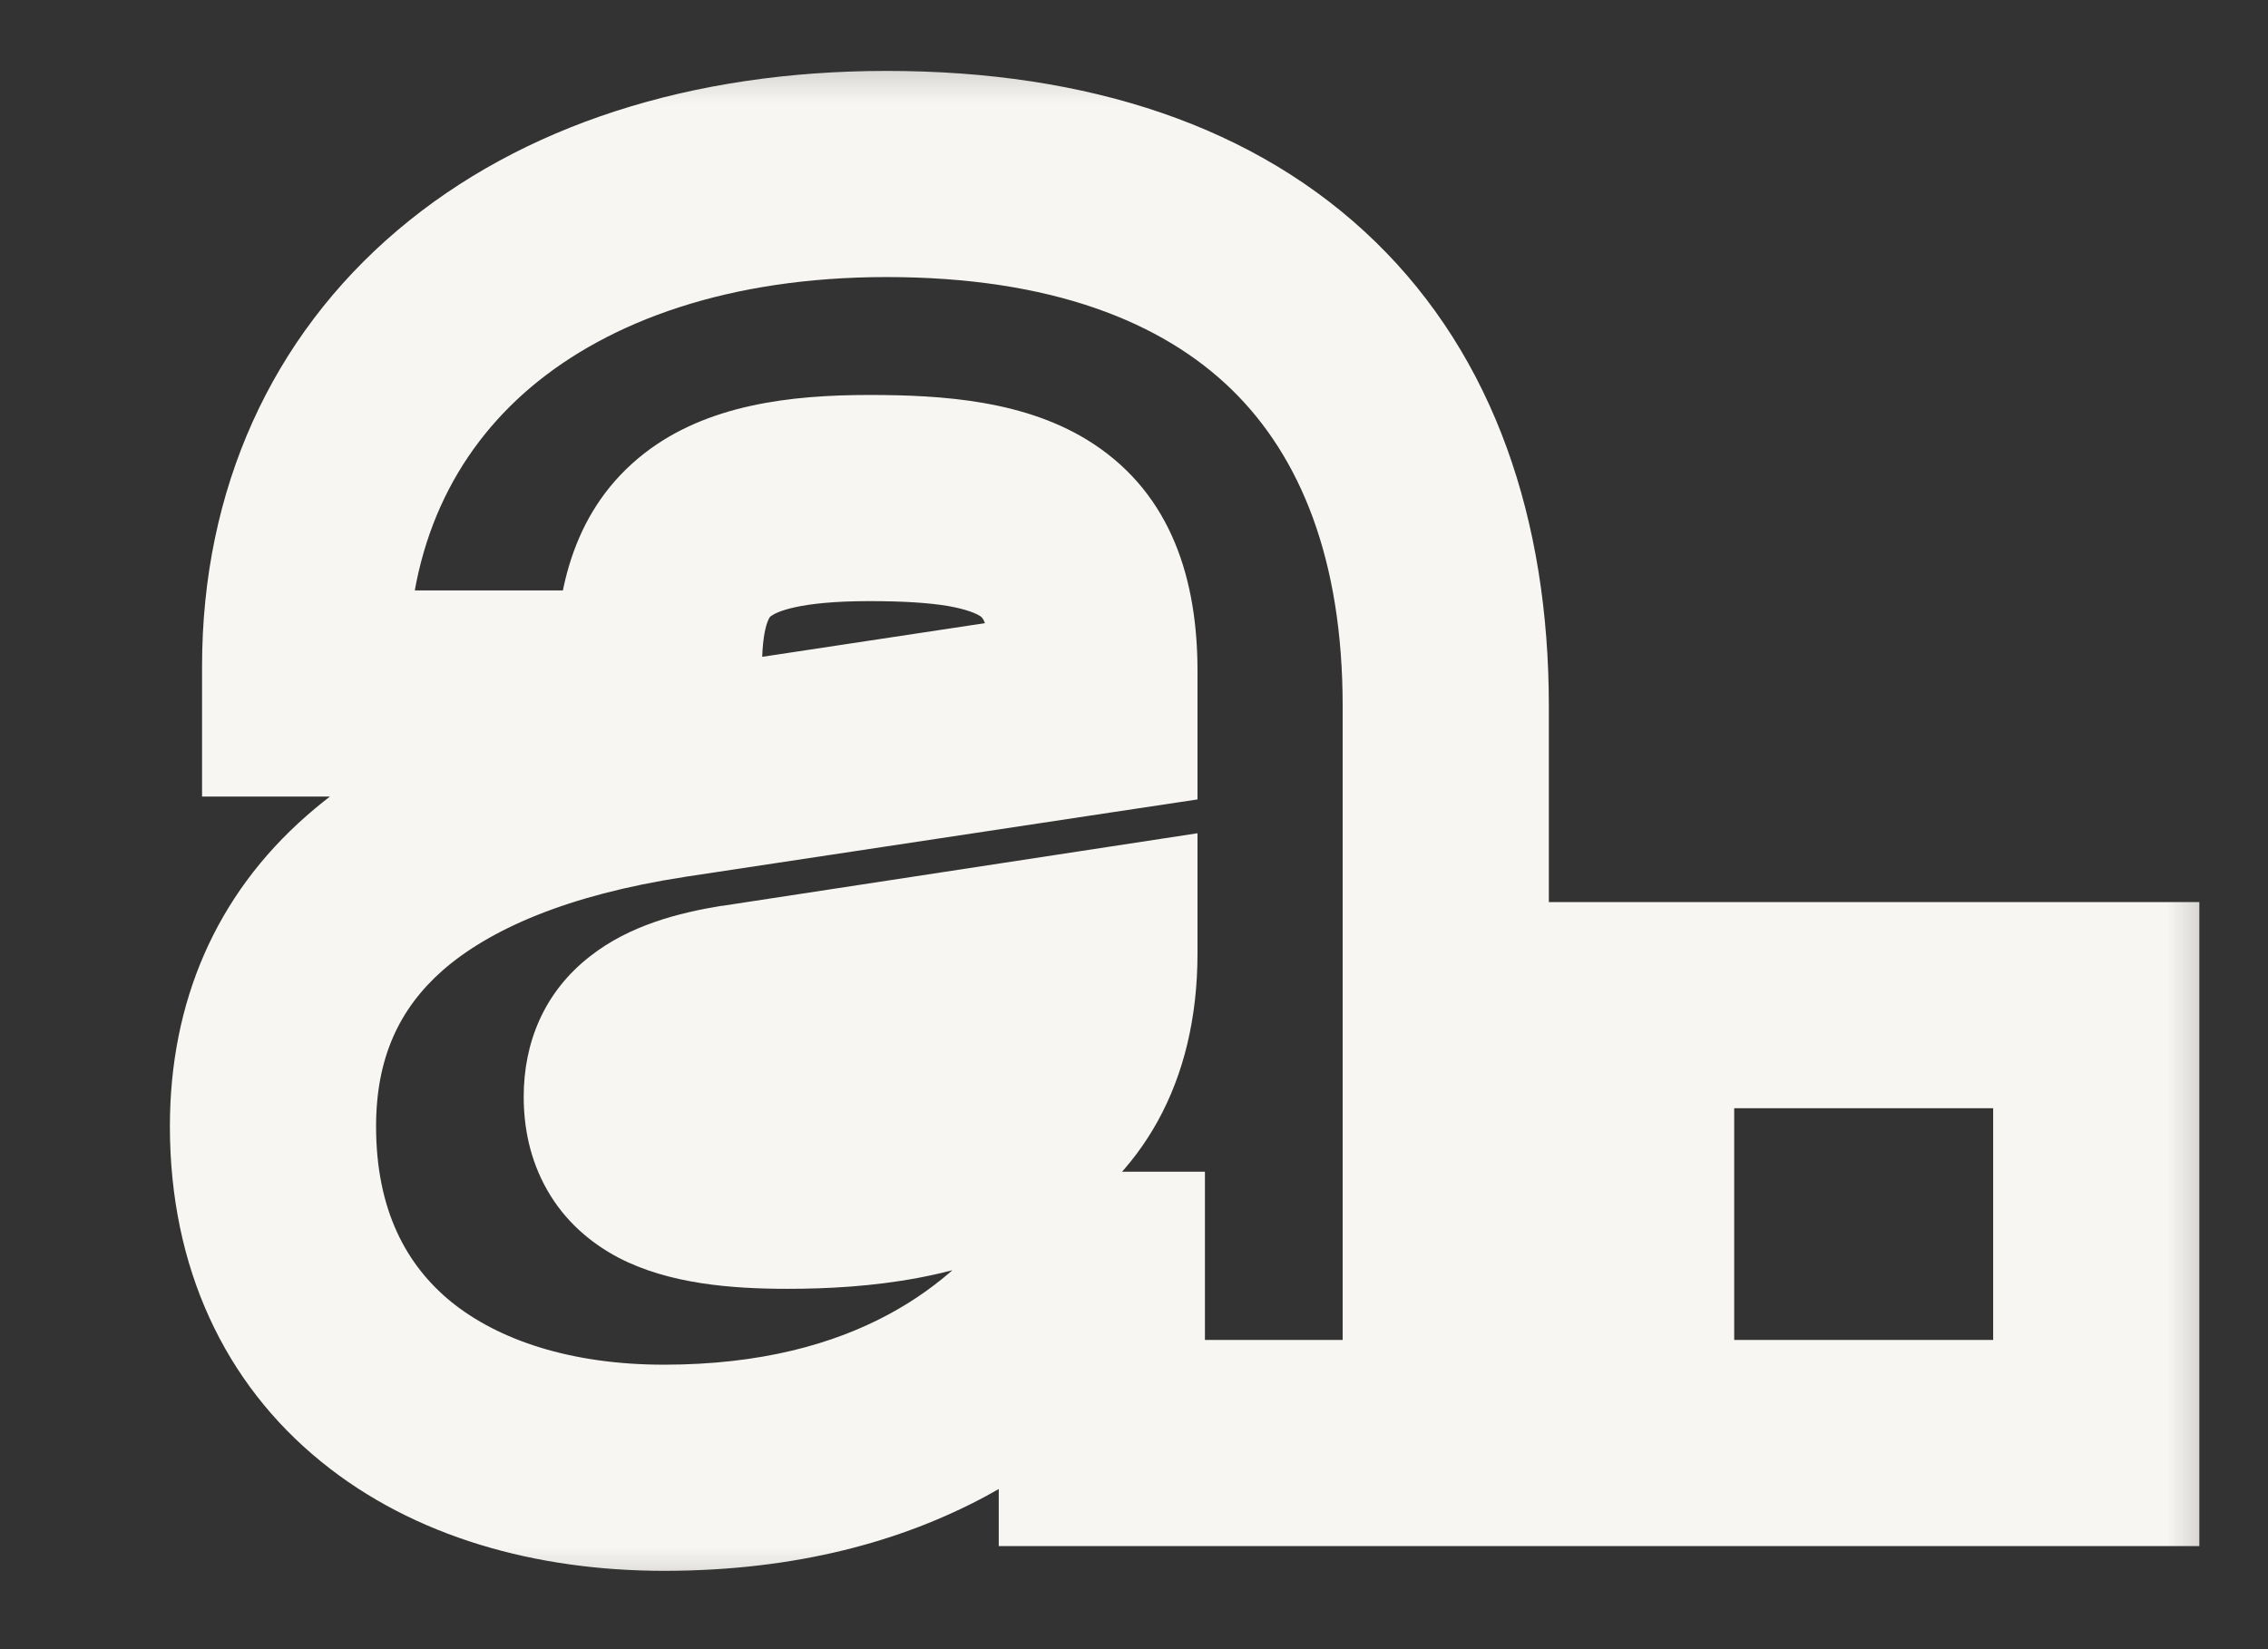 <svg width="11" height="8" viewBox="0 0 11 8" fill="none" xmlns="http://www.w3.org/2000/svg">
<rect x="0" y="0" width="11" height="8" fill="#333333" stroke="none"/>
<mask id="path-1-outside-1_2287_3" maskUnits="userSpaceOnUse" x="0" y="0" width="11" height="8" fill="black">
<rect fill="white" width="11" height="8"/>
<path d="M3.22 7.12C2.152 7.12 1.324 6.556 1.324 5.464C1.324 4.528 1.996 3.952 3.244 3.76L5.308 3.448V3.256C5.308 2.548 4.924 2.416 4.216 2.416C3.484 2.416 3.196 2.62 3.196 3.232V3.364H1.48V3.232C1.48 1.792 2.596 0.844 4.3 0.844C6.076 0.844 7.012 1.816 7.012 3.424V7H5.344V6.184H5.272C4.948 6.628 4.336 7.12 3.22 7.12ZM3.04 5.32C3.04 5.644 3.292 5.752 3.82 5.752C4.552 5.752 5.308 5.56 5.308 4.624L3.58 4.888C3.208 4.948 3.04 5.068 3.04 5.32ZM10.167 7H7.911V4.876H10.167V7Z"/>
</mask>
<path d="M3.244 3.76L3.169 3.266L3.168 3.266L3.244 3.76ZM5.308 3.448L5.383 3.942L5.808 3.878V3.448H5.308ZM3.196 3.364V3.864H3.696V3.364H3.196ZM1.48 3.364H0.98V3.864H1.48V3.364ZM7.012 7V7.5H7.512V7H7.012ZM5.344 7H4.844V7.5H5.344V7ZM5.344 6.184H5.844V5.684H5.344V6.184ZM5.272 6.184V5.684H5.018L4.868 5.889L5.272 6.184ZM5.308 4.624H5.808V4.042L5.232 4.13L5.308 4.624ZM3.58 4.888L3.504 4.394L3.5 4.394L3.58 4.888ZM3.22 6.62C2.768 6.62 2.416 6.5 2.187 6.314C1.972 6.138 1.824 5.871 1.824 5.464H0.824C0.824 6.149 1.09 6.71 1.556 7.089C2.008 7.458 2.604 7.62 3.22 7.62V6.62ZM1.824 5.464C1.824 5.131 1.937 4.893 2.146 4.708C2.372 4.51 2.748 4.342 3.32 4.254L3.168 3.266C2.492 3.37 1.908 3.586 1.486 3.958C1.047 4.343 0.824 4.861 0.824 5.464H1.824ZM3.319 4.254L5.383 3.942L5.233 2.954L3.169 3.266L3.319 4.254ZM5.808 3.448V3.256H4.808V3.448H5.808ZM5.808 3.256C5.808 2.813 5.683 2.403 5.303 2.153C4.981 1.941 4.568 1.916 4.216 1.916V2.916C4.381 2.916 4.505 2.924 4.6 2.94C4.695 2.957 4.737 2.978 4.753 2.988C4.76 2.993 4.767 2.997 4.776 3.02C4.789 3.051 4.808 3.12 4.808 3.256H5.808ZM4.216 1.916C3.832 1.916 3.428 1.963 3.124 2.2C2.785 2.465 2.696 2.857 2.696 3.232H3.696C3.696 3.115 3.71 3.05 3.722 3.018C3.731 2.993 3.737 2.99 3.739 2.989C3.762 2.971 3.868 2.916 4.216 2.916V1.916ZM2.696 3.232V3.364H3.696V3.232H2.696ZM3.196 2.864H1.48V3.864H3.196V2.864ZM1.98 3.364V3.232H0.98V3.364H1.98ZM1.98 3.232C1.98 2.651 2.2 2.196 2.574 1.879C2.956 1.556 3.538 1.344 4.3 1.344V0.344C3.358 0.344 2.53 0.606 1.928 1.117C1.318 1.634 0.98 2.373 0.98 3.232H1.98ZM4.3 1.344C5.099 1.344 5.637 1.562 5.973 1.889C6.308 2.215 6.512 2.716 6.512 3.424H7.512C7.512 2.524 7.248 1.735 6.671 1.173C6.095 0.612 5.277 0.344 4.3 0.344V1.344ZM6.512 3.424V7H7.512V3.424H6.512ZM7.012 6.5H5.344V7.5H7.012V6.5ZM5.844 7V6.184H4.844V7H5.844ZM5.344 5.684H5.272V6.684H5.344V5.684ZM4.868 5.889C4.628 6.218 4.16 6.62 3.22 6.62V7.62C4.512 7.62 5.268 7.038 5.676 6.479L4.868 5.889ZM2.54 5.32C2.54 5.466 2.569 5.624 2.654 5.773C2.74 5.924 2.865 6.03 3 6.101C3.244 6.228 3.546 6.252 3.82 6.252V5.252C3.703 5.252 3.616 5.246 3.552 5.236C3.487 5.226 3.464 5.214 3.464 5.214C3.47 5.218 3.499 5.236 3.522 5.276C3.543 5.313 3.54 5.336 3.54 5.32H2.54ZM3.82 6.252C4.212 6.252 4.694 6.204 5.092 5.97C5.536 5.709 5.808 5.256 5.808 4.624H4.808C4.808 4.928 4.702 5.039 4.585 5.108C4.422 5.204 4.16 5.252 3.82 5.252V6.252ZM5.232 4.13L3.504 4.394L3.656 5.382L5.384 5.118L5.232 4.13ZM3.5 4.394C3.291 4.428 3.053 4.489 2.863 4.638C2.636 4.814 2.54 5.062 2.54 5.32H3.54C3.54 5.313 3.541 5.331 3.528 5.361C3.513 5.393 3.492 5.415 3.478 5.426C3.467 5.435 3.47 5.429 3.503 5.418C3.535 5.407 3.585 5.394 3.66 5.382L3.5 4.394ZM10.167 7V7.5H10.667V7H10.167ZM7.911 7H7.411V7.5H7.911V7ZM7.911 4.876V4.376H7.411V4.876H7.911ZM10.167 4.876H10.667V4.376H10.167V4.876ZM10.167 6.5H7.911V7.5H10.167V6.5ZM8.411 7V4.876H7.411V7H8.411ZM7.911 5.376H10.167V4.376H7.911V5.376ZM9.667 4.876V7H10.667V4.876H9.667Z" fill="#F8F6F2" mask="url(#path-1-outside-1_2287_3)"/>
</svg>
